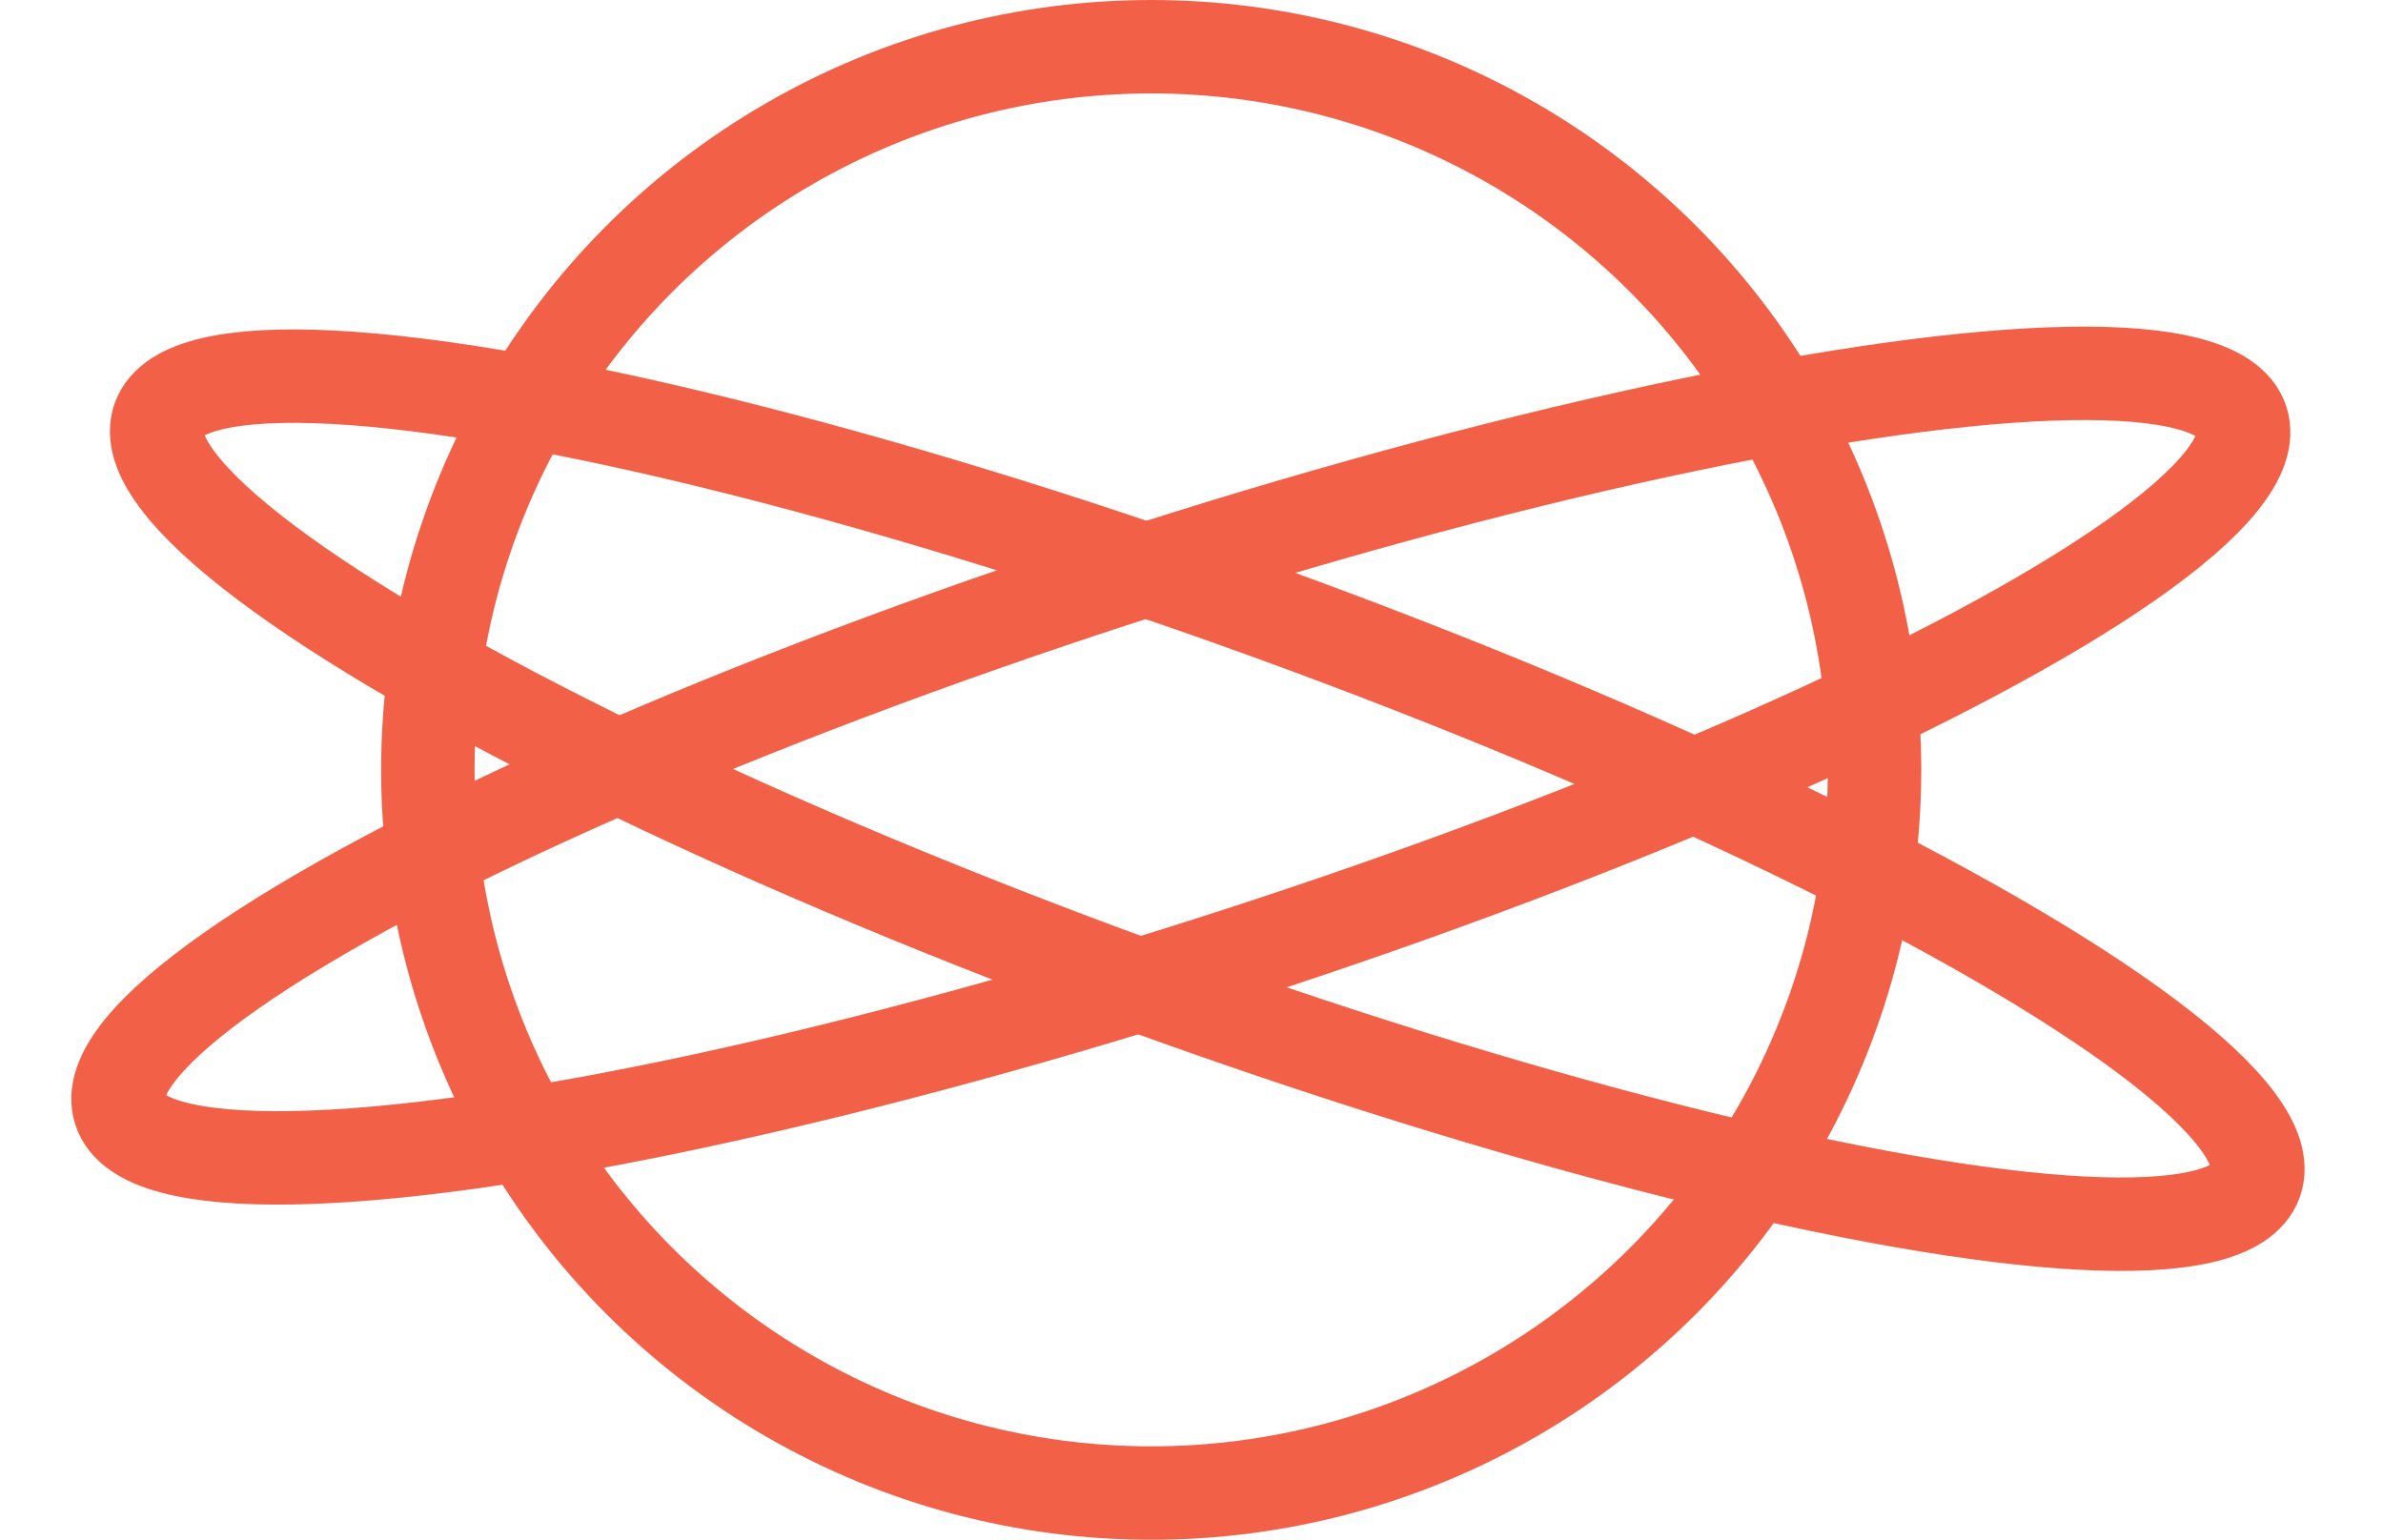 <svg xmlns="http://www.w3.org/2000/svg" width="76.49" height="49.436" viewBox="0 0 76.49 49.436">
  <g id="Group_336" data-name="Group 336" transform="translate(-139.11 -3752)">
    <ellipse id="Ellipse_24" data-name="Ellipse 24" cx="35.813" cy="6.323" rx="35.813" ry="6.323" transform="matrix(0.951, -0.309, 0.309, 0.951, 141, 3781.634)" fill="none" stroke="#f26147" stroke-width="3"/>
    <ellipse id="Ellipse_25" data-name="Ellipse 25" cx="35.813" cy="6.323" rx="35.813" ry="6.323" transform="translate(146.37 3759.5) rotate(20)" fill="none" stroke="#f26147" stroke-width="3"/>
    <ellipse id="Ellipse_26" data-name="Ellipse 26" cx="23.218" cy="23.218" rx="23.218" ry="23.218" transform="translate(152.843 3753.5)" fill="none" stroke="#f26147" stroke-width="3"/>
  </g>
</svg>
